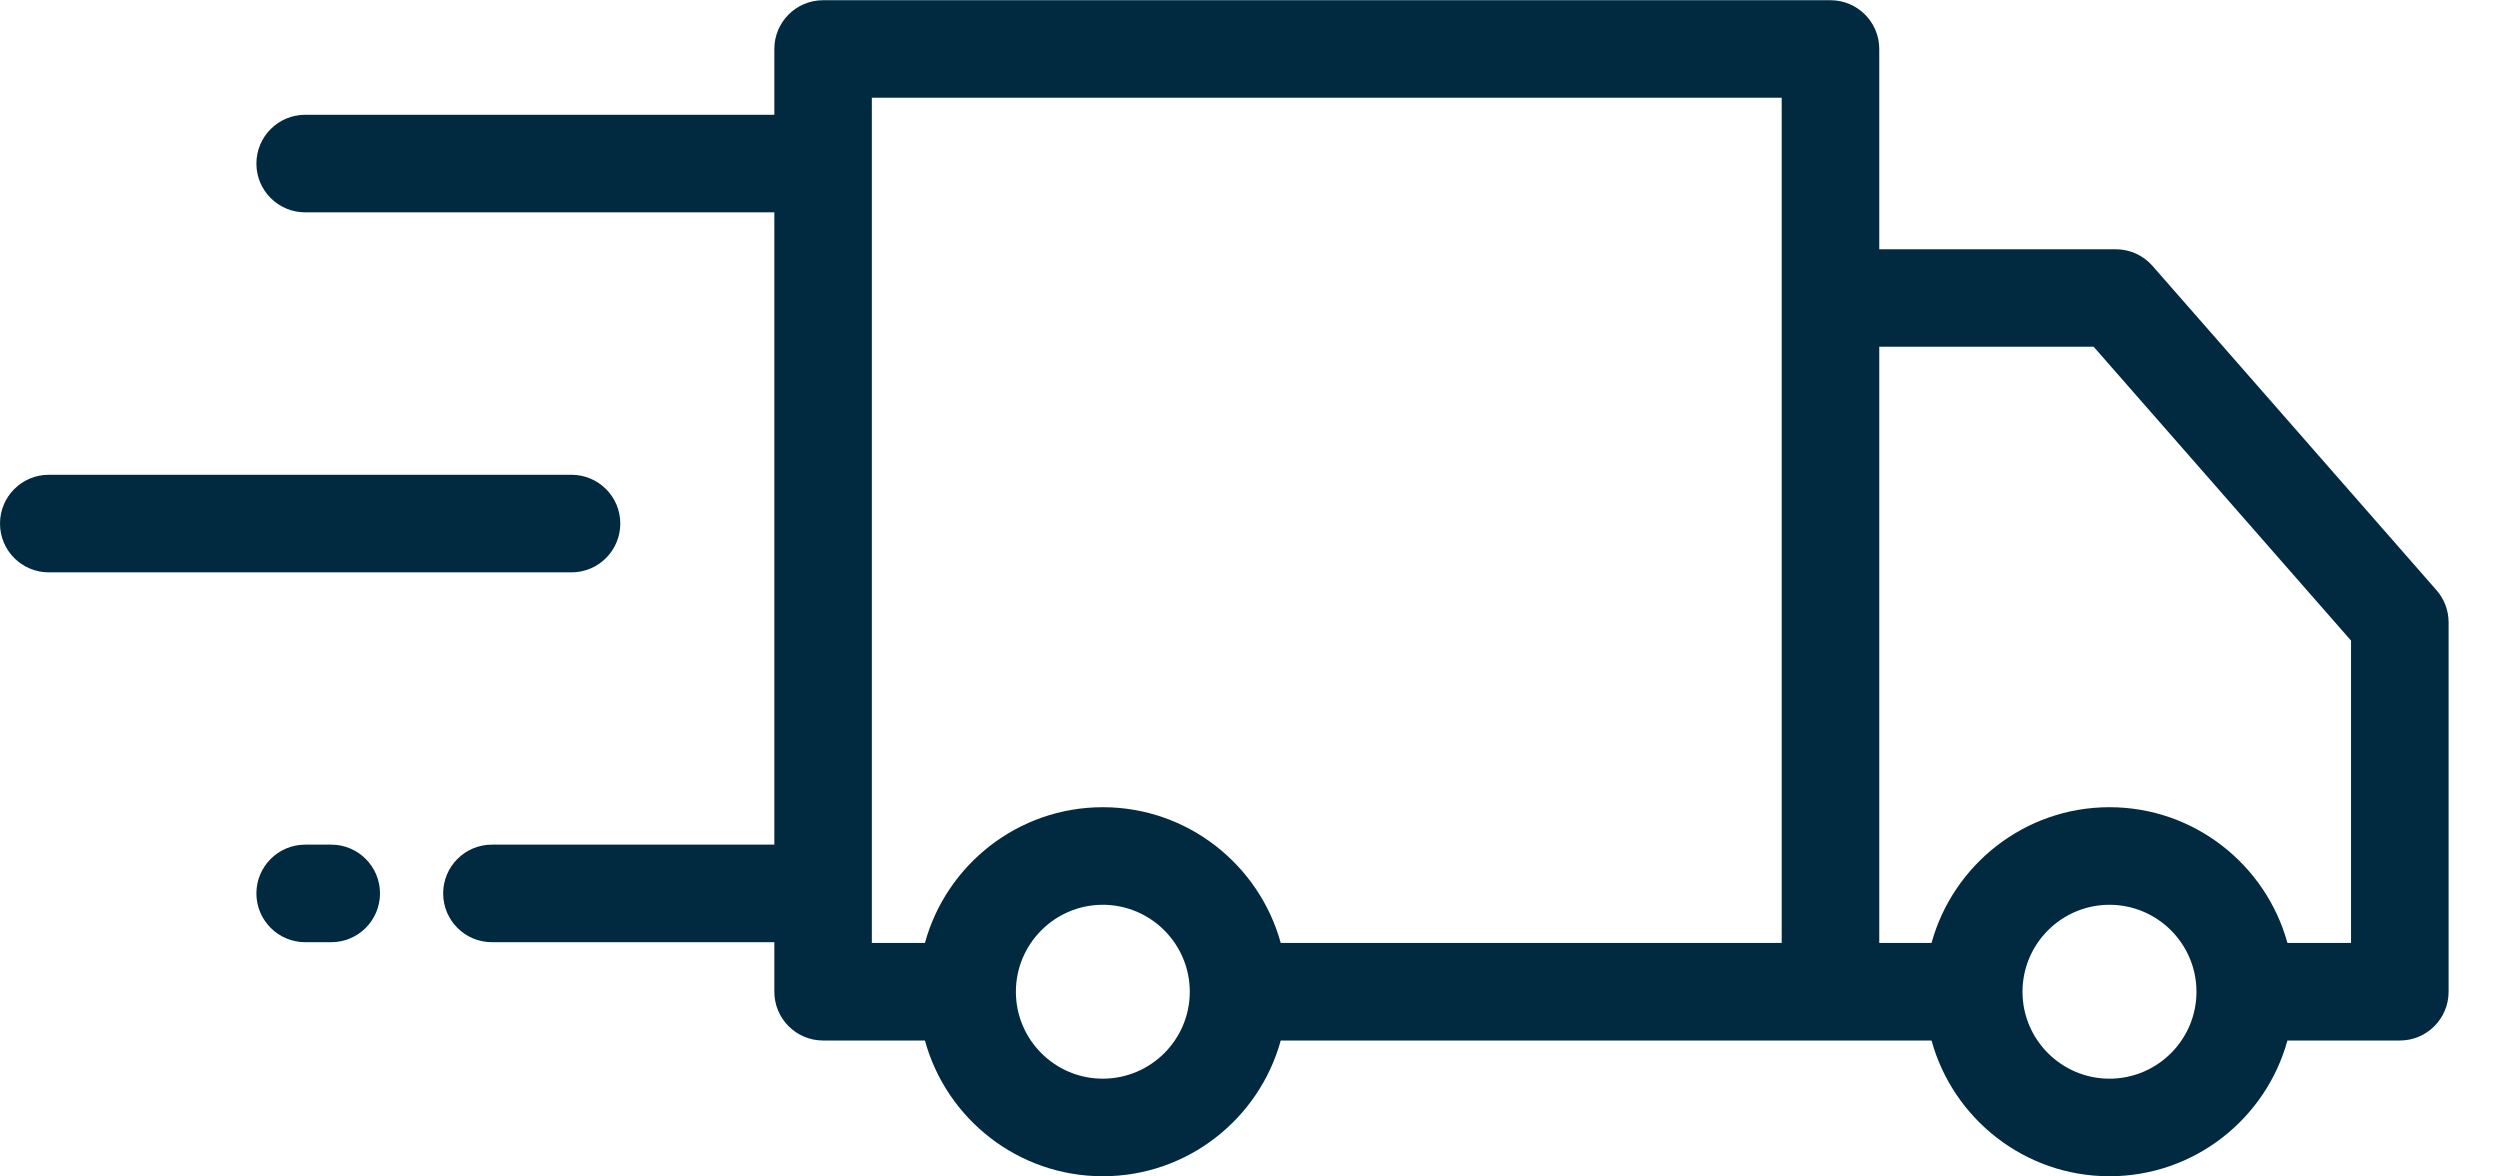 <?xml version="1.0" encoding="UTF-8"?>
<svg width="34px" height="16px" viewBox="0 0 34 16" version="1.1" xmlns="http://www.w3.org/2000/svg" xmlns:xlink="http://www.w3.org/1999/xlink">
    <!-- Generator: Sketch 53.1 (72631) - https://sketchapp.com -->
    <title>delivery-truck (2)</title>
    <desc>Created with Sketch.</desc>
    <g id="Design" stroke="none" stroke-width="1" fill="none" fill-rule="evenodd">
        <g id="1.3-product-about/desktop" transform="translate(-927, -485)" fill="#012A40">
            <g id="Group-4" transform="translate(122, 208)">
                <g id="Stacked-Group-2" transform="translate(805, 37)">
                    <g id="Group-10" transform="translate(0, 232)">
                        <g id="delivery-truck-(2)" transform="translate(0, 8)">
                            <path d="M33.136,8.026 L29.274,3.616 C29.148,3.472 28.966,3.39 28.775,3.39 L25.558,3.39 L25.558,0.666 C25.558,0.3 25.261,0.003 24.895,0.003 L11.194,0.003 C10.828,0.003 10.531,0.3 10.531,0.666 L10.531,1.561 L4.151,1.561 C3.784,1.561 3.487,1.858 3.487,2.225 C3.487,2.591 3.784,2.888 4.151,2.888 L10.531,2.888 L10.531,11.487 L6.69,11.487 C6.324,11.487 6.027,11.784 6.027,12.15 C6.027,12.517 6.324,12.814 6.69,12.814 L10.531,12.814 L10.531,13.488 C10.531,13.854 10.828,14.151 11.194,14.151 L12.579,14.151 C12.87,15.214 13.844,15.997 14.998,15.997 C16.152,15.997 17.126,15.214 17.418,14.151 L26.269,14.151 L26.269,14.151 C26.561,15.214 27.535,15.997 28.689,15.997 C29.843,15.997 30.817,15.214 31.109,14.151 L32.638,14.151 C33.004,14.151 33.301,13.854 33.301,13.488 L33.301,8.463 C33.301,8.302 33.242,8.147 33.136,8.026 Z M14.998,14.67 C14.346,14.67 13.816,14.14 13.816,13.488 C13.816,12.836 14.346,12.305 14.998,12.305 C15.65,12.305 16.181,12.836 16.181,13.488 C16.181,14.14 15.65,14.67 14.998,14.67 Z M17.418,12.824 C17.126,11.762 16.152,10.978 14.998,10.978 C13.844,10.978 12.87,11.762 12.579,12.824 L11.857,12.824 L11.857,1.329 L24.231,1.329 L24.231,12.824 L17.418,12.824 Z M28.689,14.67 C28.037,14.67 27.506,14.14 27.506,13.488 C27.506,12.836 28.037,12.305 28.689,12.305 C29.341,12.305 29.872,12.836 29.872,13.488 C29.872,14.14 29.341,14.67 28.689,14.67 Z M31.974,12.824 L31.109,12.824 C30.817,11.762 29.843,10.978 28.689,10.978 C27.535,10.978 26.561,11.762 26.269,12.824 L25.558,12.824 L25.558,4.716 L28.474,4.716 L31.974,8.712 L31.974,12.824 L31.974,12.824 Z" id="Shape" fill-rule="nonzero"></path>
                            <path d="M4.505,11.487 L4.151,11.487 C3.785,11.487 3.487,11.784 3.487,12.15 C3.487,12.517 3.785,12.814 4.151,12.814 L4.505,12.814 C4.871,12.814 5.168,12.517 5.168,12.15 C5.168,11.784 4.871,11.487 4.505,11.487 Z" id="Path"></path>
                            <path d="M7.772,6.457 L0.663,6.457 C0.297,6.457 0,6.754 0,7.12 C0,7.487 0.297,7.784 0.663,7.784 L7.772,7.784 C8.139,7.784 8.436,7.487 8.436,7.12 C8.436,6.754 8.139,6.457 7.772,6.457 Z" id="Path"></path>
                        </g>
                    </g>
                </g>
            </g>
        </g>
    </g>
</svg>